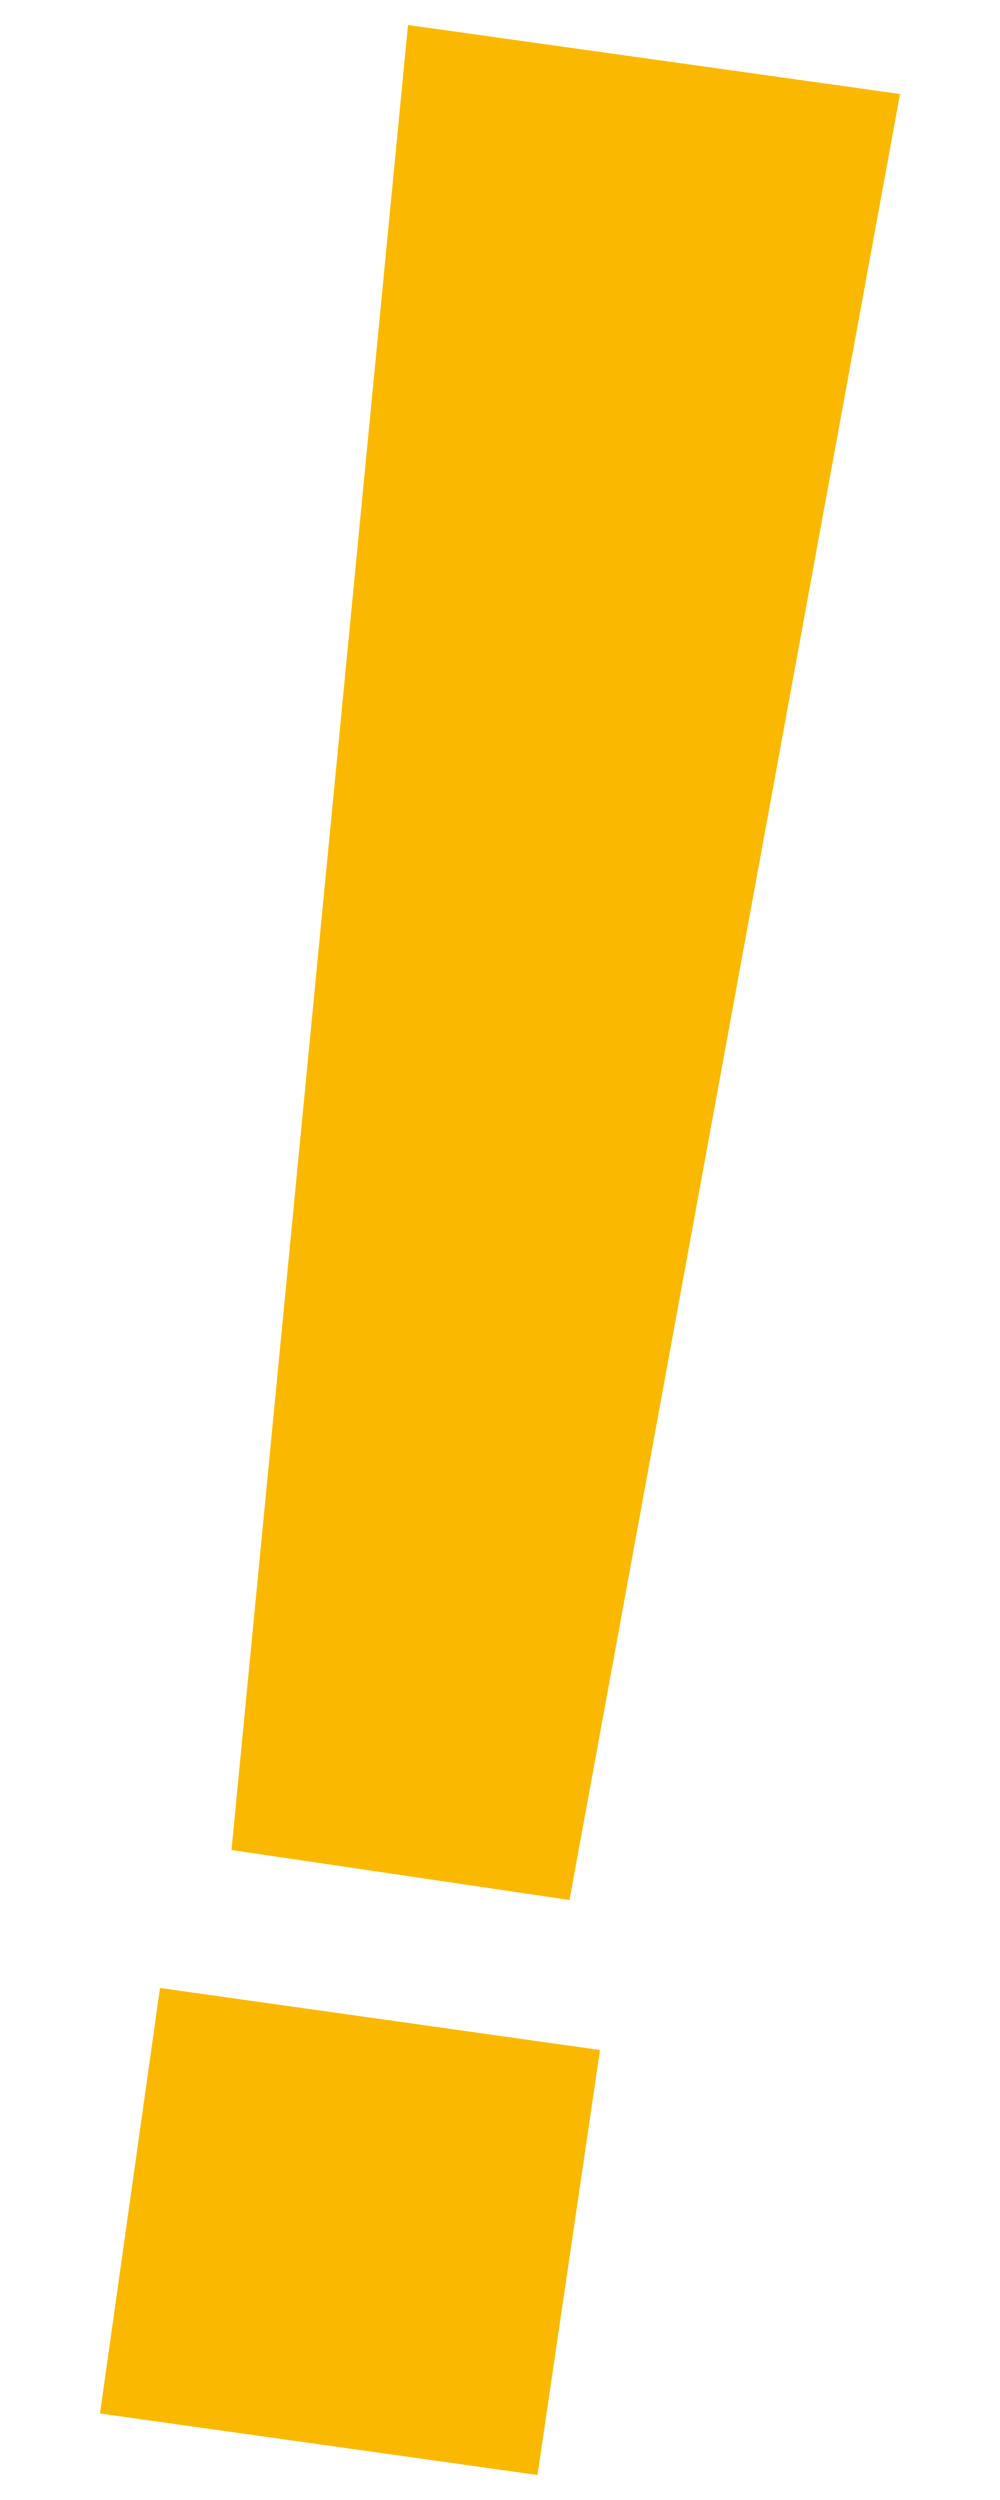 <svg id="Ebene_1" data-name="Ebene 1" xmlns="http://www.w3.org/2000/svg" width="20" height="50" viewBox="0 0 20 50">
  <defs>
    <style>
      .cls-1 {
        fill: #fab900;
      }
    </style>
  </defs>
  <title>mohr-ausrufezeichen-50</title>
  <path class="cls-1" d="M8.16.5,4.63,37l6.76,1L18,1.88ZM12,41,3.2,39.76,2,48.27l8.75,1.23Z"/>
</svg>
